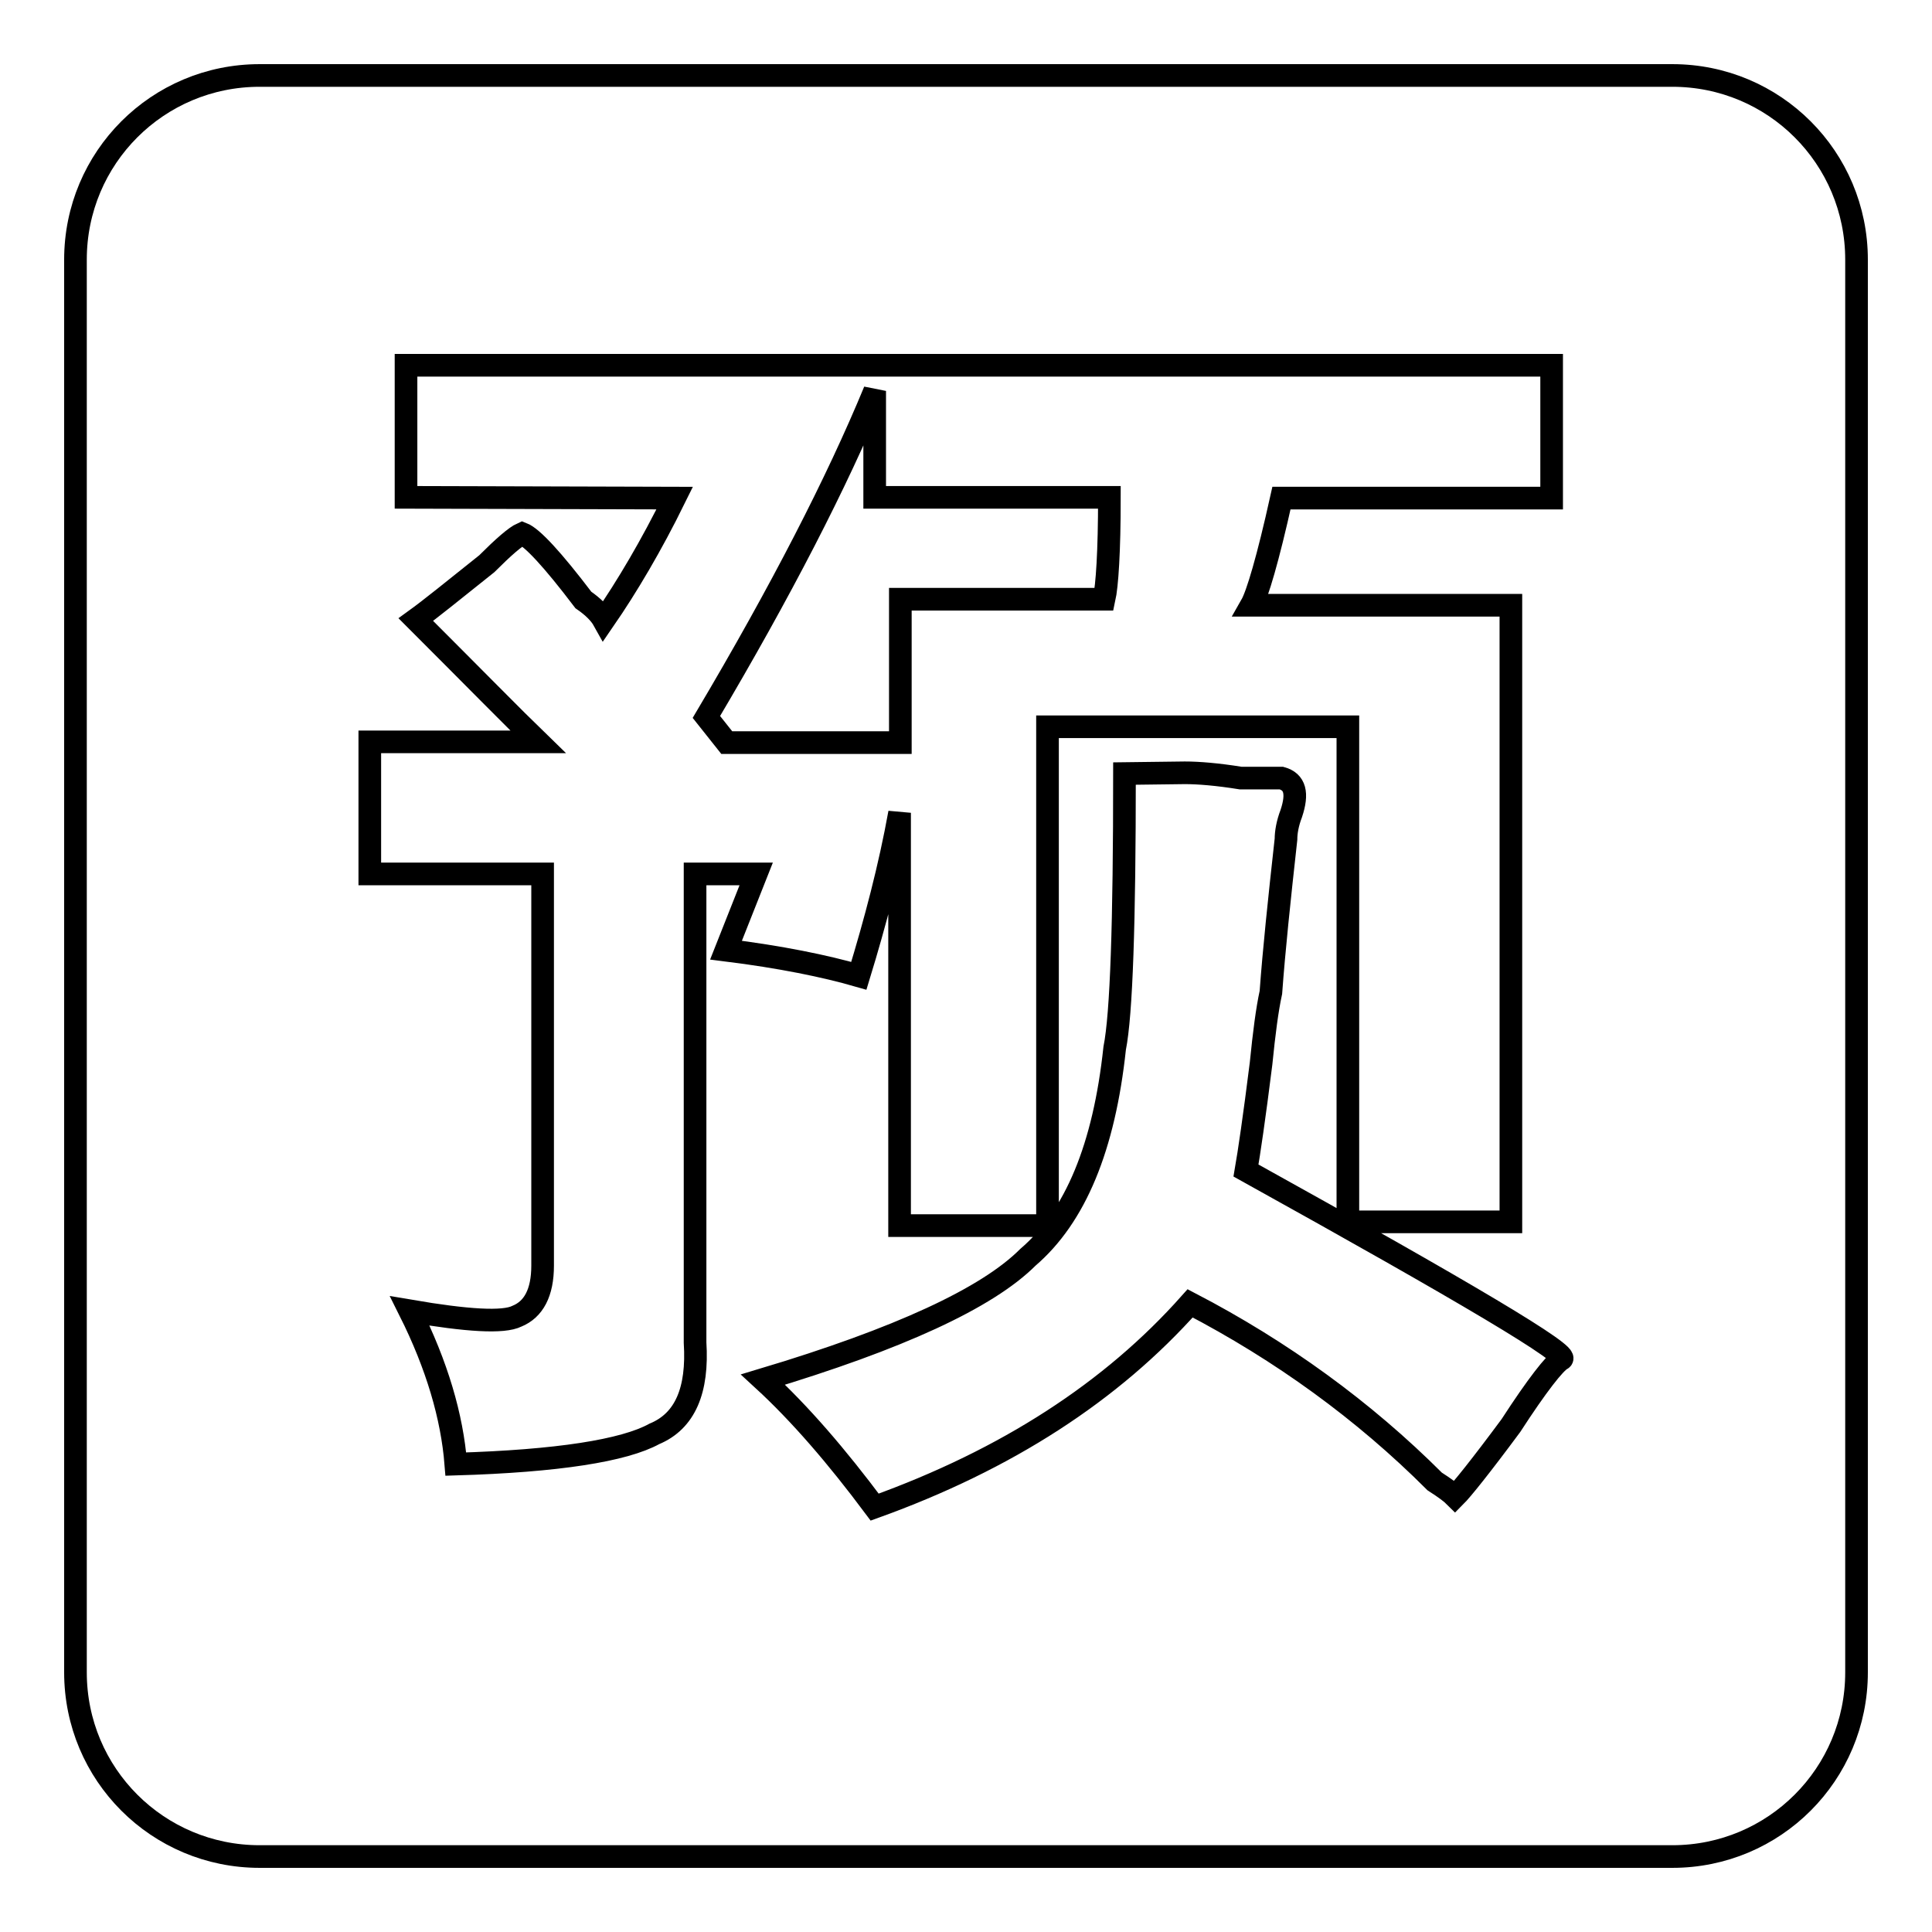 <?xml version="1.0" encoding="utf-8"?>
<!-- Svg Vector Icons : http://www.onlinewebfonts.com/icon -->
<!DOCTYPE svg PUBLIC "-//W3C//DTD SVG 1.1//EN" "http://www.w3.org/Graphics/SVG/1.1/DTD/svg11.dtd">
<svg version="1.1" xmlns="http://www.w3.org/2000/svg" xmlns:xlink="http://www.w3.org/1999/xlink" x="0px" y="0px" viewBox="0 0 256 256" enable-background="new 0 0 256 256" xml:space="preserve">
<g><g><path stroke-width="3" fill-opacity="0" stroke="#000000"  d="M221.6,10H34.4C20.9,10,10,20.9,10,34.4v187.2c0,13.5,10.9,24.4,24.4,24.4h187.2c13.5,0,24.4-10.9,24.4-24.4V34.4C246,20.9,235.1,10,221.6,10L221.6,10z M53.8,65.9V48.4h151.8v17.6h-35.8c-1.8,8.1-3.2,12.8-4,14.2h34.4v81.7h-21.6V96.3h-39.8v66.1h-19.6v-54.7c-1.3,7.2-3.2,14.4-5.4,21.6c-4.5-1.3-10.4-2.5-17.6-3.4l4-10.1h-8.1v62.1c0.4,6.3-1.3,10.4-5.4,12.1c-4,2.2-12.8,3.6-26.3,4c-0.5-6.3-2.5-13.1-6.1-20.3c7.6,1.3,12.4,1.6,14.2,0.7c2.2-0.9,3.4-3.1,3.4-6.7v-51.9H49V98.3h22.3c-3.2-3.1-8.5-8.5-16.2-16.2c1.8-1.3,4.9-3.8,9.4-7.4c2.2-2.2,3.8-3.6,4.7-4c1.3,0.5,4,3.4,8.1,8.8c1.3,0.9,2.2,1.8,2.7,2.7c3.1-4.5,6.3-9.9,9.4-16.2L53.8,65.9L53.8,65.9z M115.9,65.9V51.8c-5,12.1-12.4,26.5-22.3,43.2l2.7,3.4h23V79.4h27c0.4-1.8,0.7-6.3,0.7-13.5H115.9z M157,102.4c1.8,0,4.3,0.2,7.4,0.7c2.7,0,4.5,0,5.4,0c1.8,0.5,2.2,2,1.3,4.7c-0.5,1.3-0.7,2.5-0.7,3.4c-0.9,8.1-1.6,14.8-2,20.3c-0.5,2.3-0.9,5.4-1.3,9.4c-0.9,7.2-1.6,11.9-2,14.2c29.2,16.2,43.2,24.5,41.8,25c-0.9,0.5-3.2,3.4-6.7,8.8c-4,5.4-6.5,8.5-7.4,9.4c-0.5-0.5-1.3-1.1-2.7-2c-9.4-9.4-20.3-17.3-32.4-23.6c-10.4,11.7-24.3,20.7-41.8,27c-5-6.7-9.9-12.4-14.8-16.9c18-5.4,29.7-10.8,35.1-16.2c6.3-5.4,10.1-14.6,11.5-27.7c0.9-4.5,1.3-16.6,1.3-36.4L157,102.4L157,102.4z"/></g></g>
</svg>